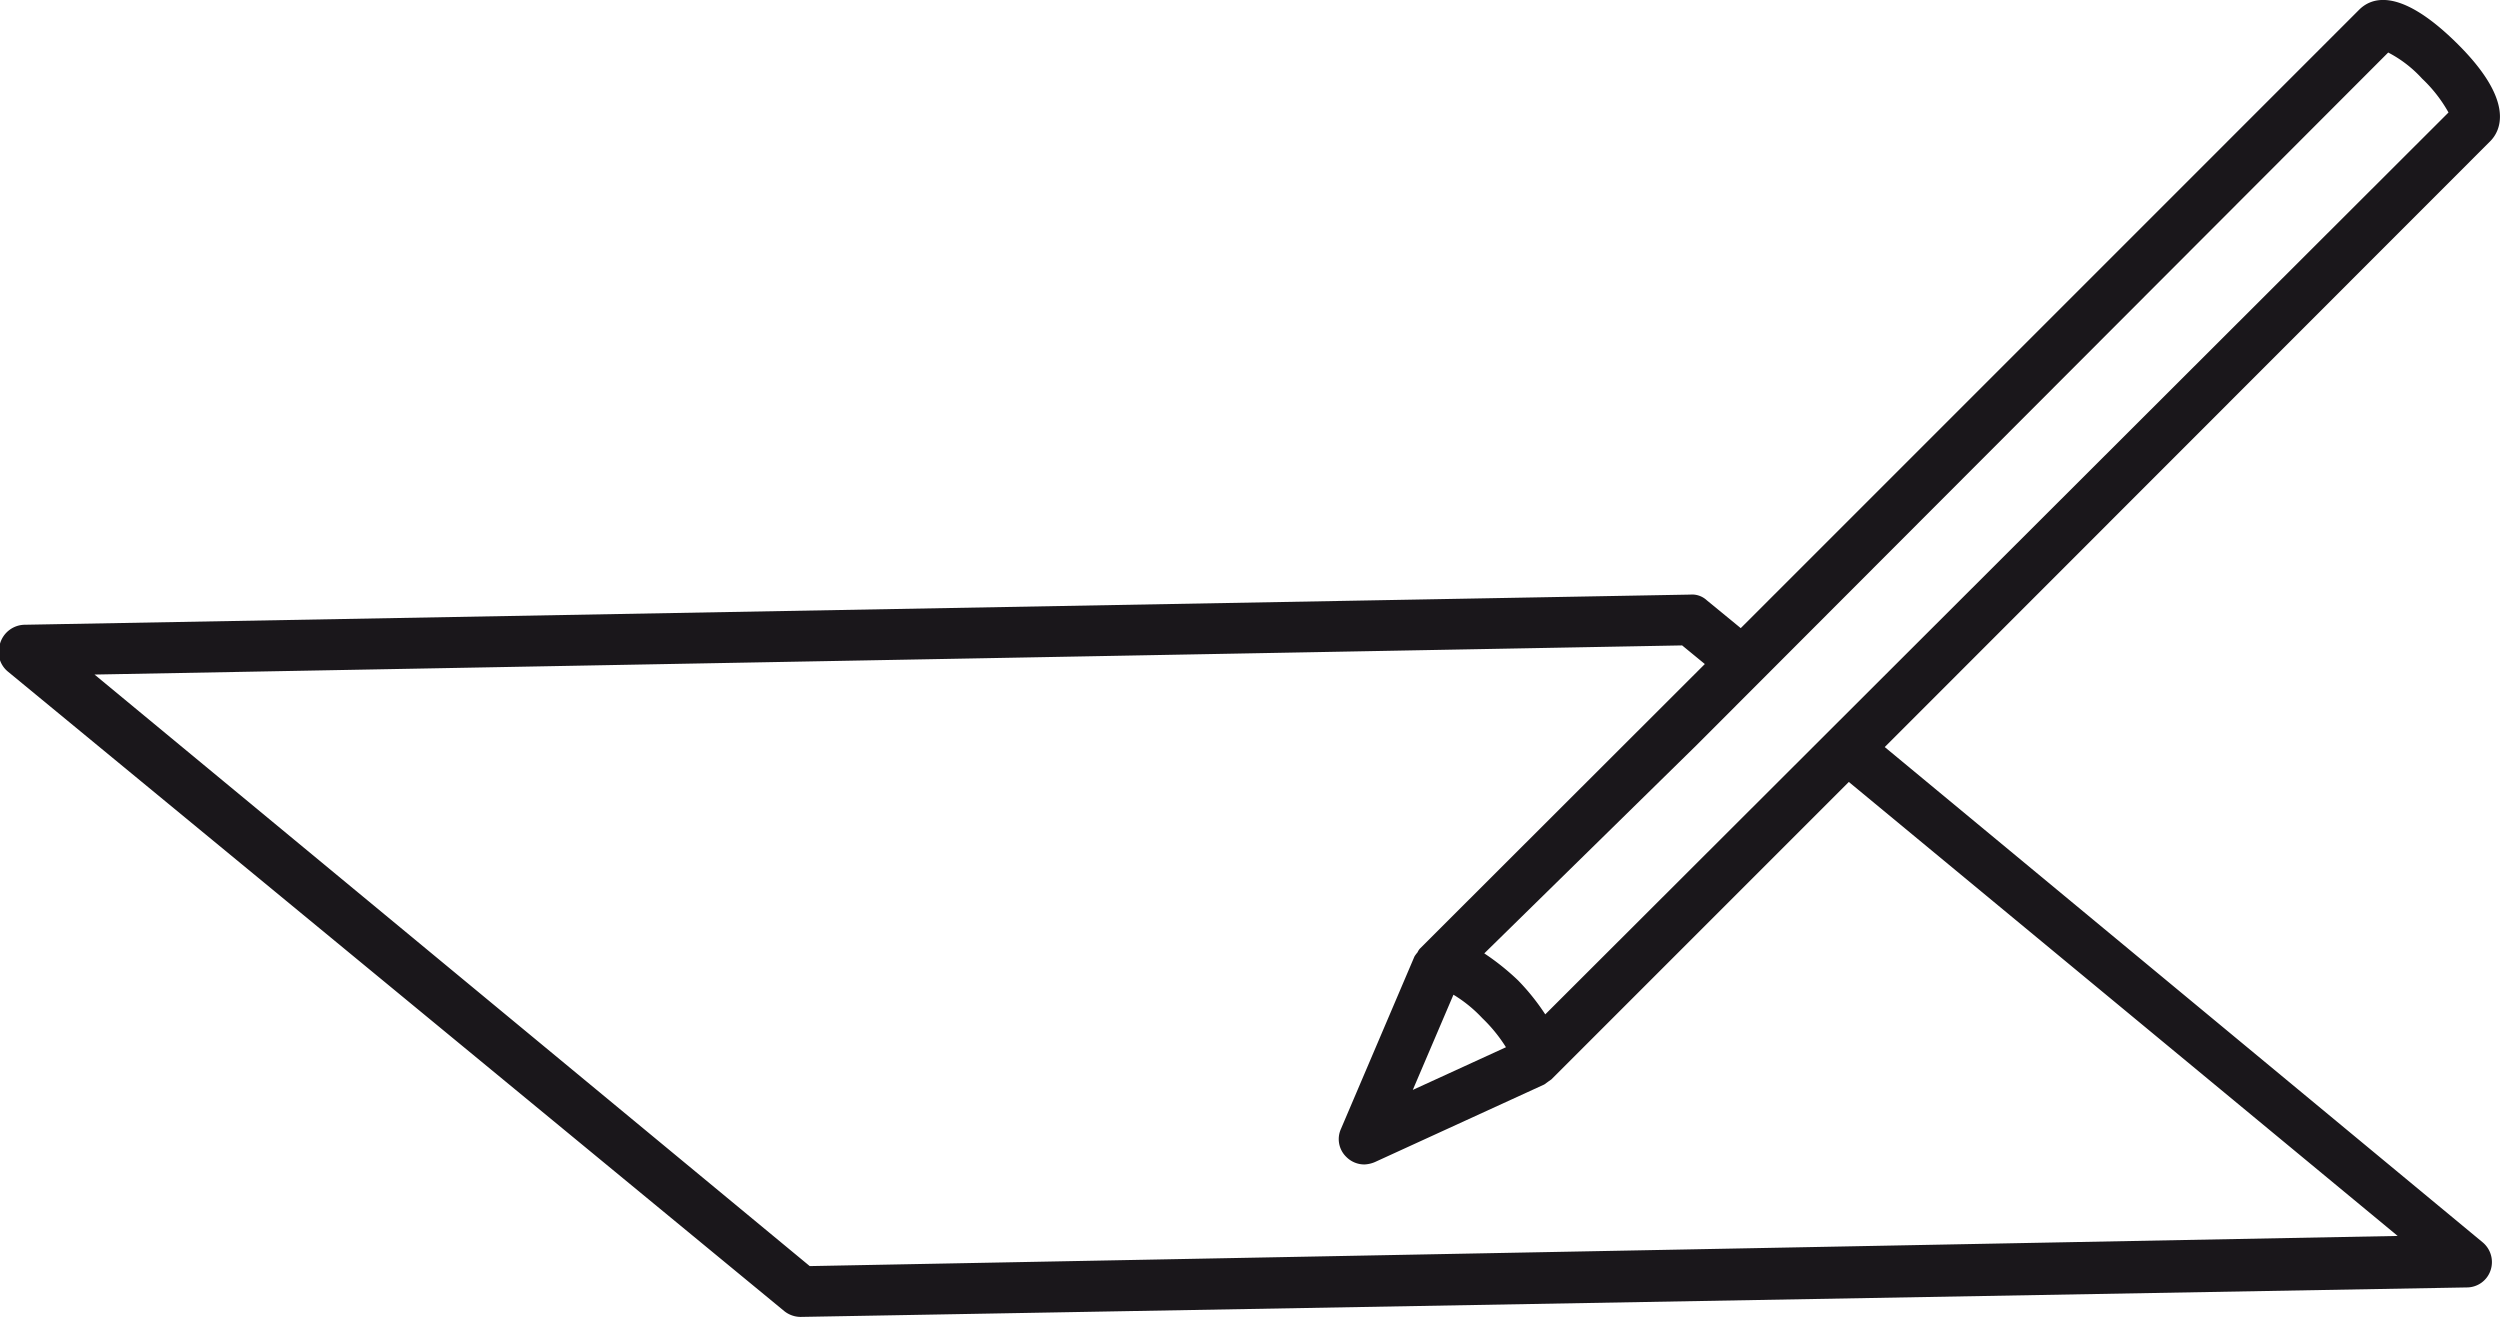 <?xml version="1.0" encoding="UTF-8"?> <svg xmlns="http://www.w3.org/2000/svg" viewBox="0 0 73.79 38.87"><defs><style>.cls-1{fill:#1a171b;}</style></defs><g id="Calque_2" data-name="Calque 2"><g id="vectorisé"><path class="cls-1" d="M55.63,22.05,73.5,4.17c.29-.29.78-1.16-1-2.91S69.92,0,69.63.29L51.38,18.54l-1-.82a.64.64,0,0,0-.49-.17L.74,18.44A.77.77,0,0,0,0,19a.75.75,0,0,0,.23.82L23.15,38.7a.78.78,0,0,0,.48.17h0L72.81,38a.74.74,0,0,0,.7-.5.76.76,0,0,0-.23-.83ZM42.9,29.36a4,4,0,0,1,.85.69,4.51,4.51,0,0,1,.7.86L41.7,32.17ZM70.49,1.55a3.59,3.59,0,0,1,1,.77,4.18,4.18,0,0,1,.78,1L45.61,29.94a6.61,6.61,0,0,0-.8-1,7.2,7.2,0,0,0-1-.8L50.07,22ZM23.9,37.37,2.79,19.91l46.86-.86.67.55L41.91,28h0a.41.41,0,0,0-.07.11.94.94,0,0,0-.09.12v0h0l-2.17,5.09a.73.73,0,0,0,.16.83.75.75,0,0,0,.53.22.87.87,0,0,0,.31-.07l5-2.29.11-.08.1-.07h0l8.78-8.78,16.2,13.4Z"></path></g></g></svg> 